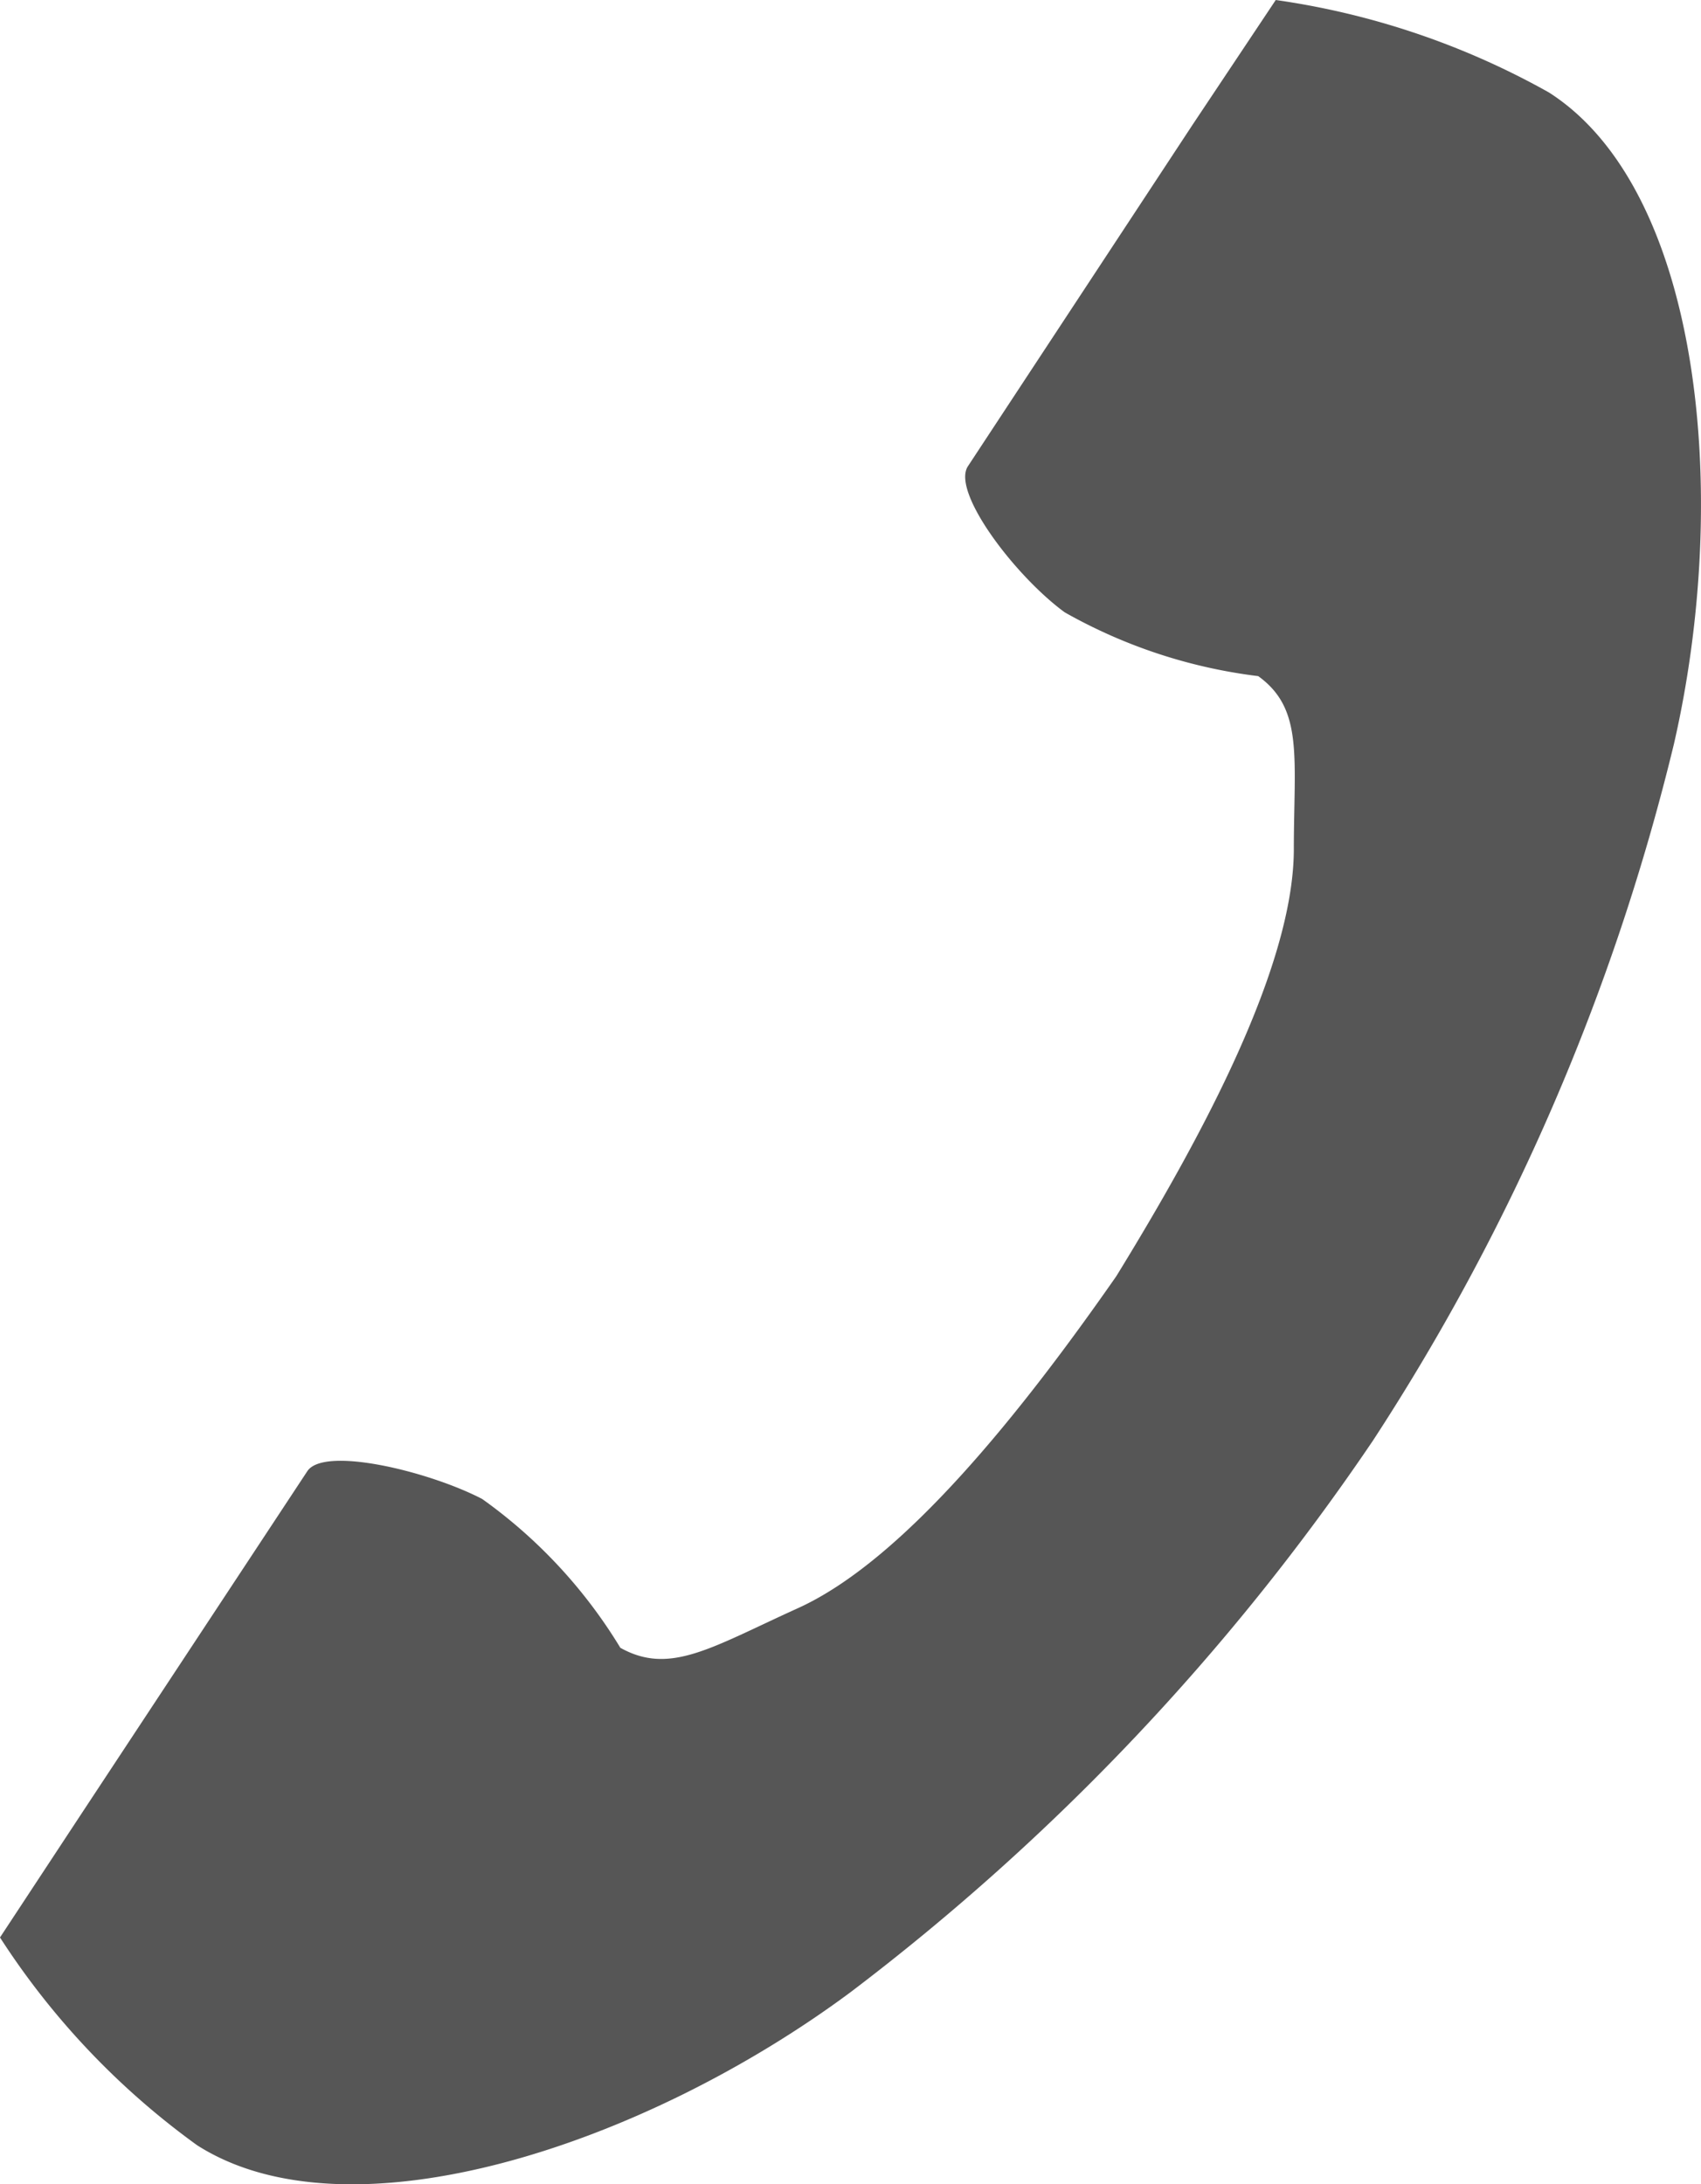 <svg xmlns="http://www.w3.org/2000/svg" viewBox="0 0 32 41.09"><defs><style>.cls-1{fill:#565656;}</style></defs><title>アセット 20</title><g id="レイヤー_2" data-name="レイヤー 2"><g id="レイヤー_1-2" data-name="レイヤー 1"><path class="cls-1" d="M29.14,1.74C32,3.57,32.57,9.3,31.49,14a42.08,42.08,0,0,1-5.66,13.1A43.78,43.78,0,0,1,16,37.48c-3.88,2.88-9.42,4.71-12.29,2.88A14.51,14.51,0,0,1,0,36.45l1.54-2.34,4.24-6.43c.31-.48,2.29,0,3.29.52A9.45,9.45,0,0,1,11.67,31c.93.52,1.7,0,3.33-.74,2-.9,4.23-3.71,6-6.25,1.63-2.65,3.32-5.81,3.34-8,0-1.76.19-2.67-.67-3.29a9.8,9.8,0,0,1-3.64-1.2c-.93-.68-2.14-2.27-1.82-2.75l4.23-6.43L24,0A14.73,14.73,0,0,1,29.14,1.74Z"/></g></g></svg>